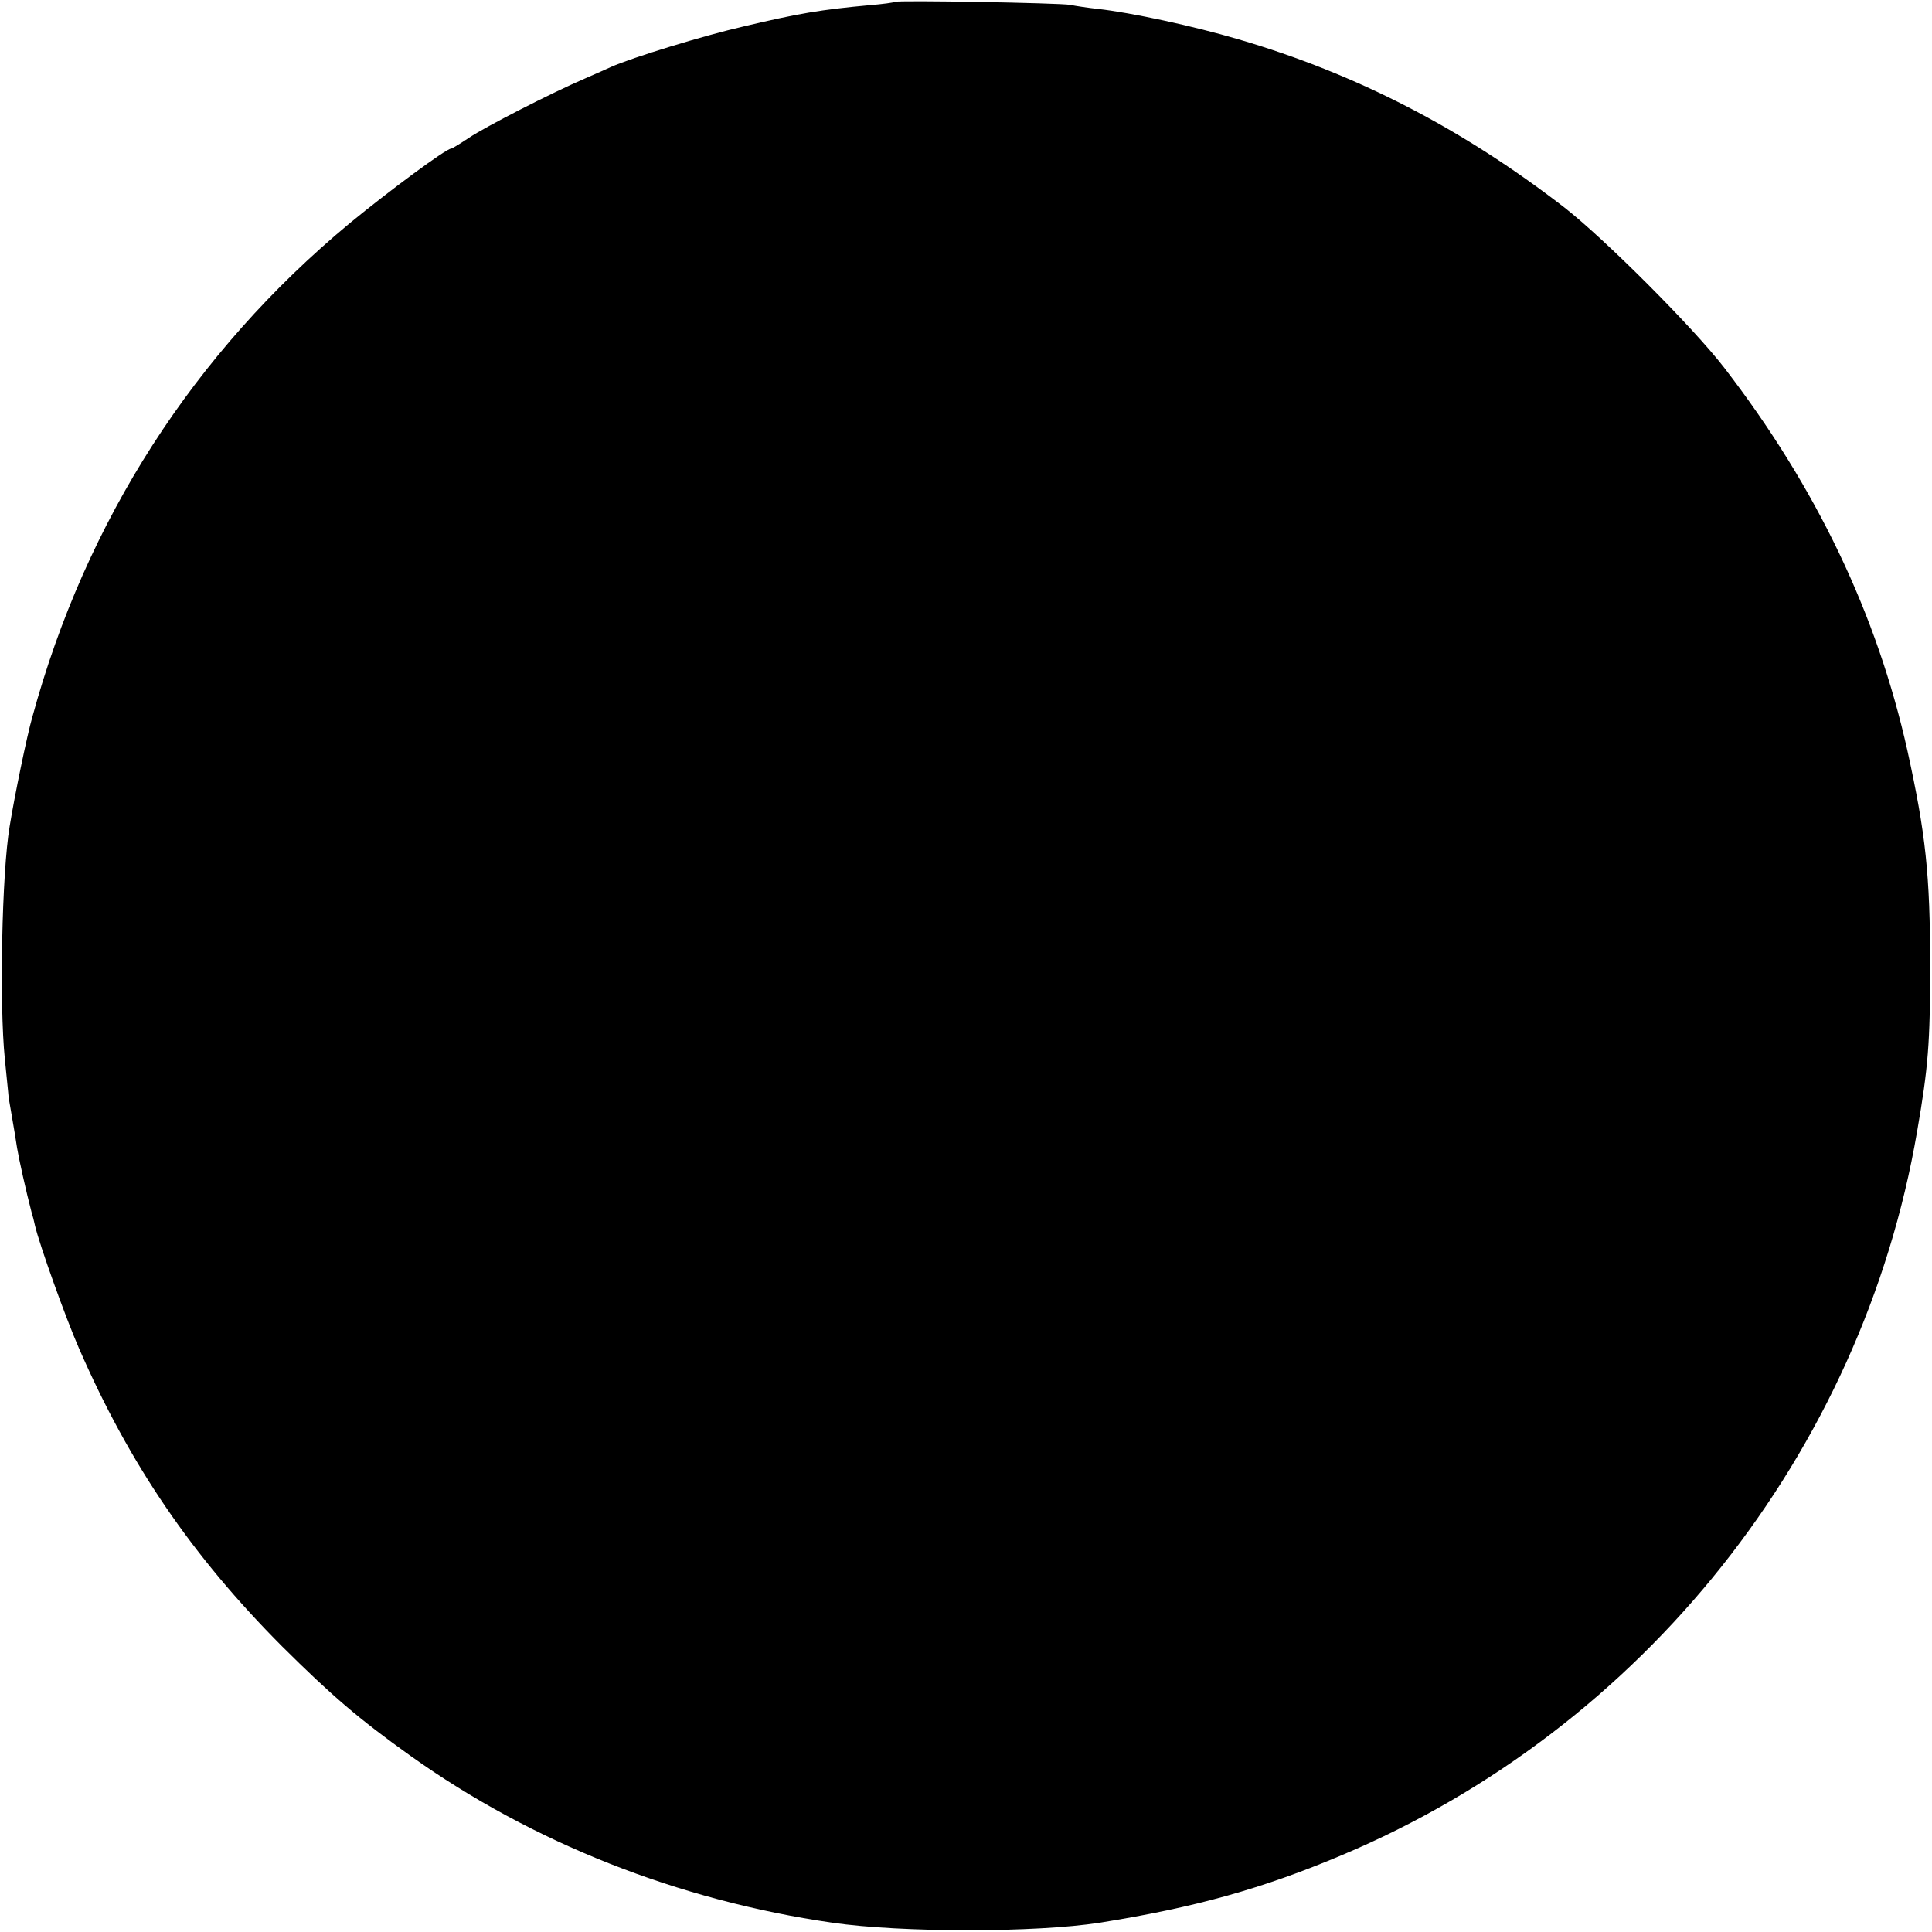<?xml version="1.0" standalone="no"?>
<!DOCTYPE svg PUBLIC "-//W3C//DTD SVG 20010904//EN"
 "http://www.w3.org/TR/2001/REC-SVG-20010904/DTD/svg10.dtd">
<svg version="1.0" xmlns="http://www.w3.org/2000/svg"
 width="520pt" height="520pt" viewBox="0 0 520 520"
 preserveAspectRatio="xMidYMid meet">
<g transform="translate(0,520) scale(0.1,-0.1)"
fill="#000000" stroke="none">
<path d="M2408 5195 c-2 -2 -32 -6 -68 -9 -131 -12 -190 -22 -338 -57 -109
-25 -301 -84 -357 -109 -11 -5 -42 -19 -70 -31 -93 -40 -270 -131 -313 -160
-24 -16 -45 -29 -48 -29 -13 0 -166 -113 -273 -201 -419 -348 -710 -800 -854
-1329 -14 -48 -48 -213 -61 -294 -21 -124 -28 -479 -13 -626 4 -41 8 -82 9
-90 0 -8 5 -37 10 -65 5 -27 11 -66 14 -85 5 -30 24 -116 39 -173 3 -9 7 -25
9 -35 12 -52 83 -250 119 -332 136 -312 304 -558 546 -801 134 -133 206 -195
346 -295 328 -234 721 -389 1135 -449 186 -27 548 -27 720 0 257 41 439 92
652 182 810 341 1400 1083 1548 1948 30 173 35 238 35 445 0 246 -12 356 -61
579 -82 368 -245 709 -493 1031 -84 109 -322 347 -431 432 -276 213 -559 359
-876 452 -122 36 -289 72 -379 82 -27 3 -61 8 -75 11 -28 5 -466 13 -472 8z"/>
</g>
</svg>
